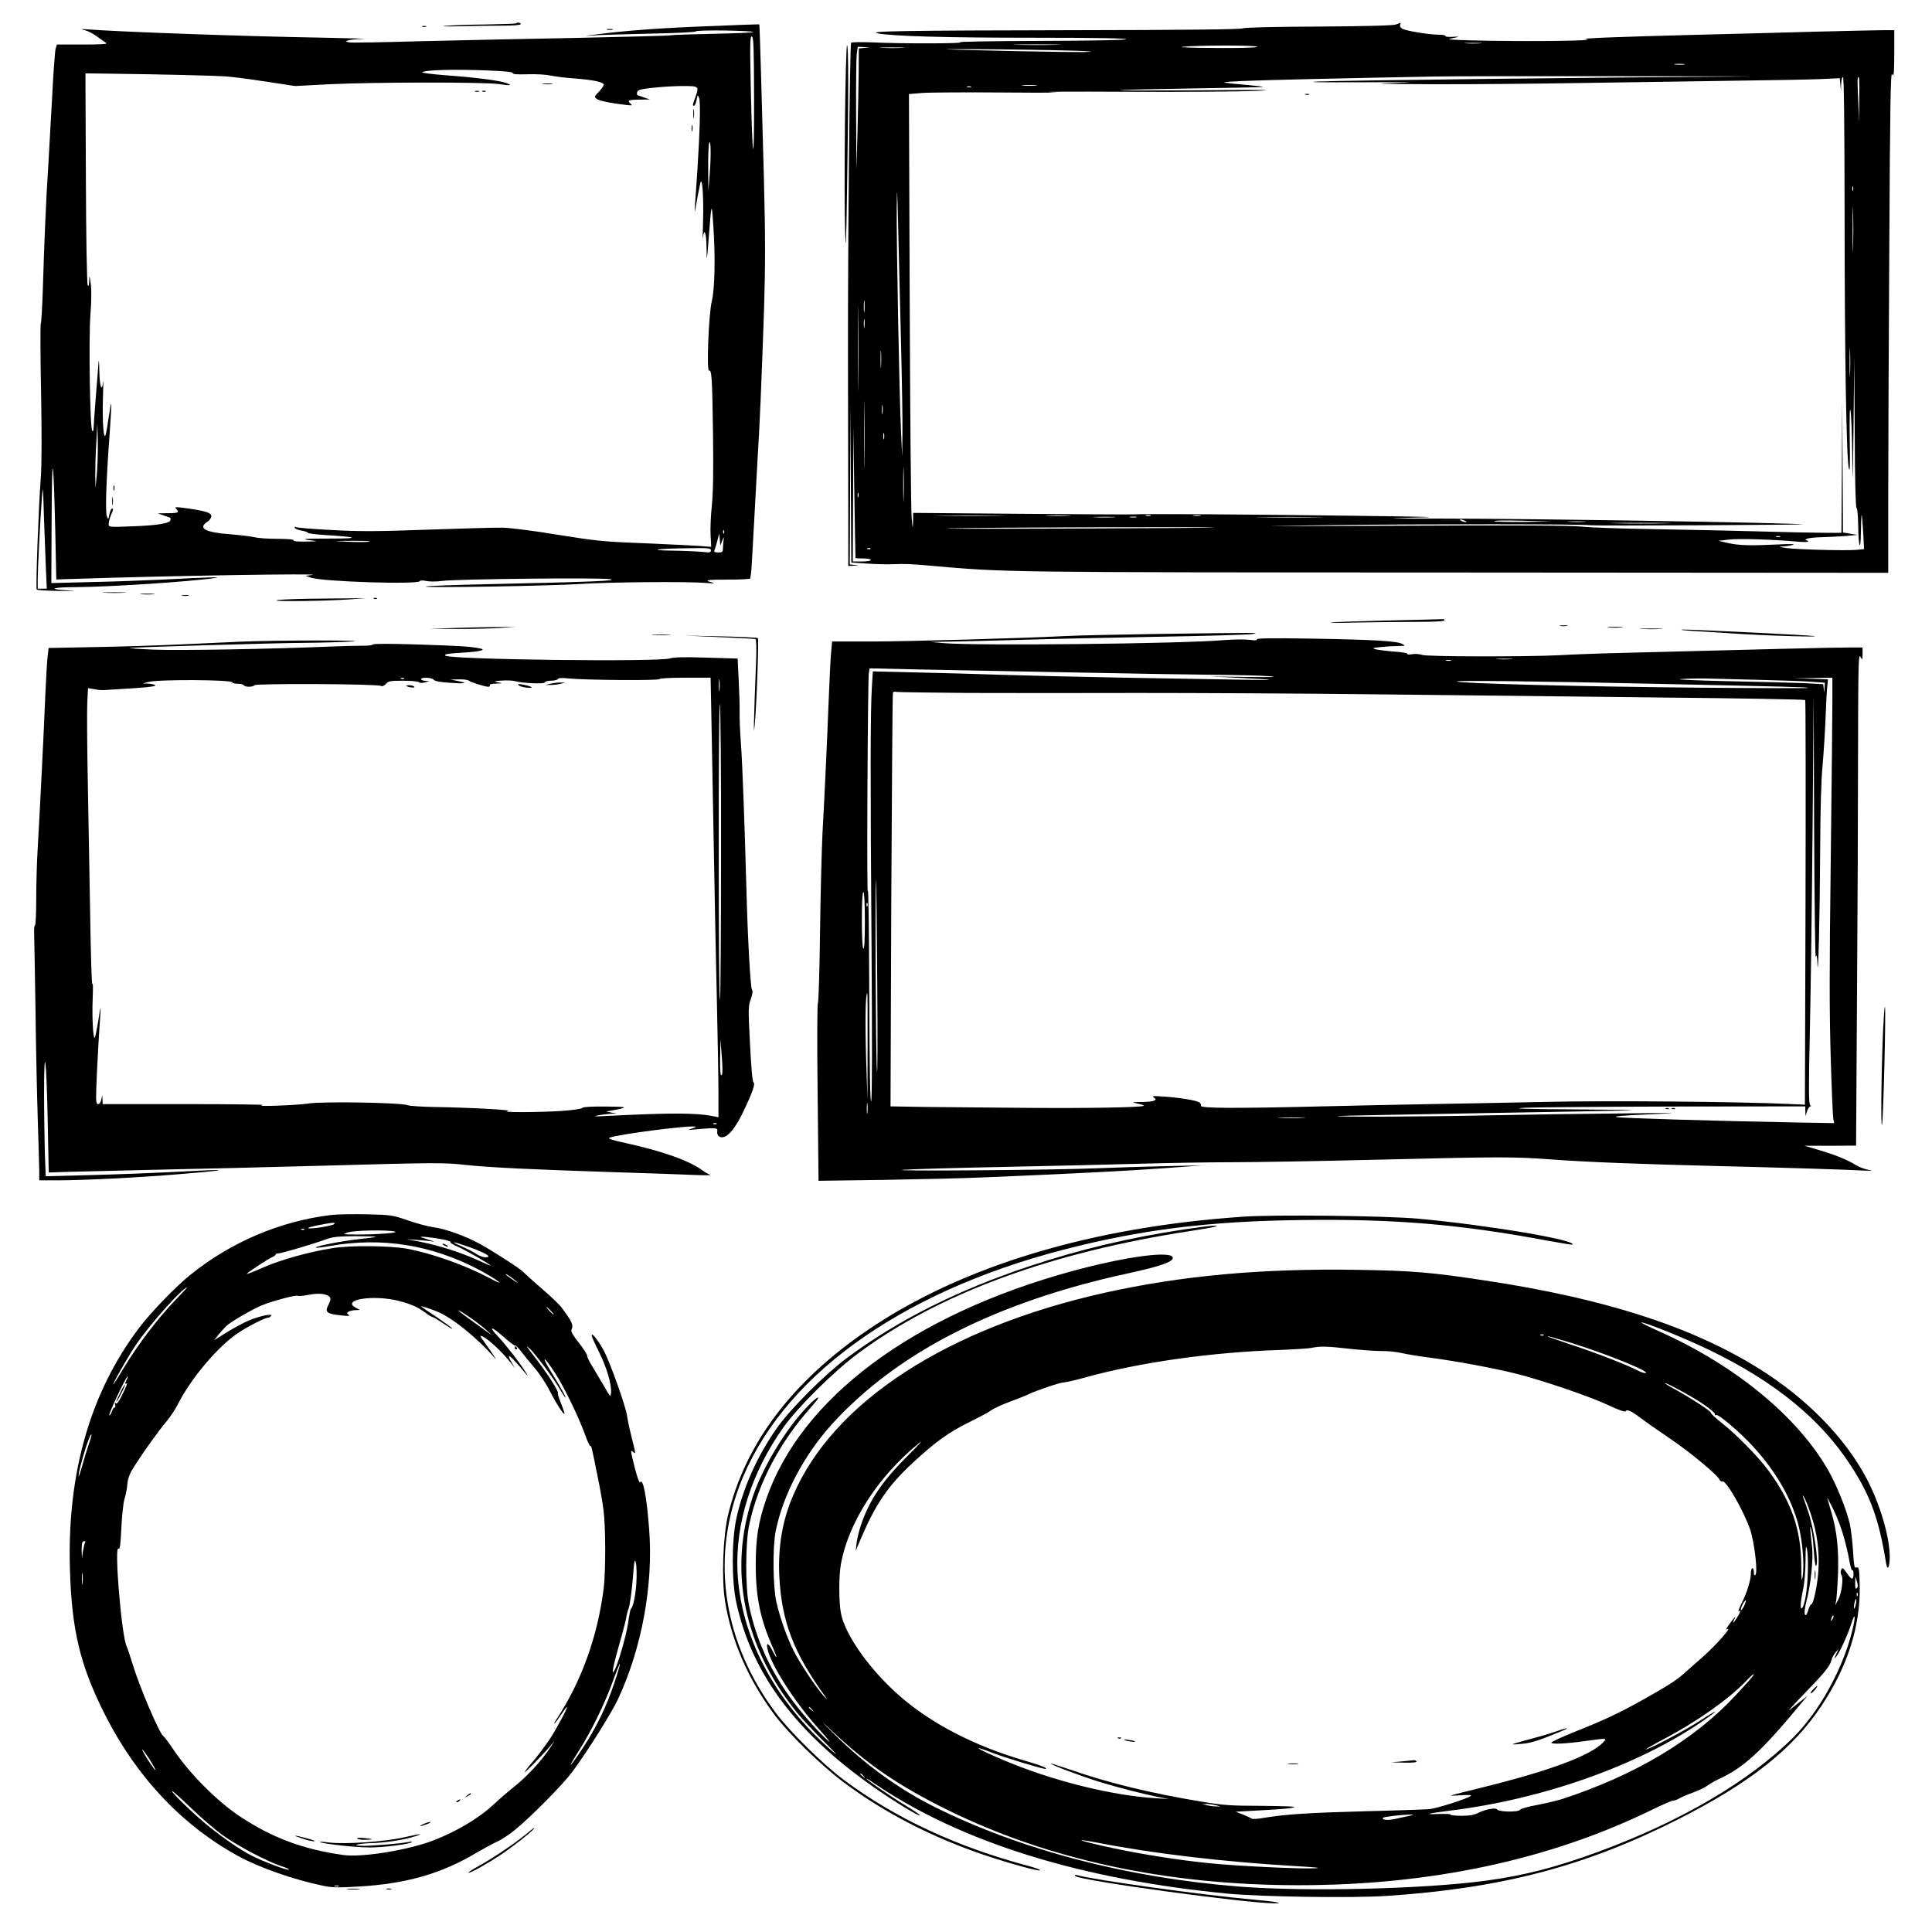 <?xml version="1.0" standalone="no"?>
<!DOCTYPE svg PUBLIC "-//W3C//DTD SVG 20010904//EN"
 "http://www.w3.org/TR/2001/REC-SVG-20010904/DTD/svg10.dtd">
<svg version="1.0" xmlns="http://www.w3.org/2000/svg"
 width="1280pt" height="1280pt" viewBox="0 0 1280 1280"
 preserveAspectRatio="xMidYMid meet">
<g transform="translate(0,1280) scale(0.1,-0.1)"
fill="#000000" stroke="none">
<path d="M3419 12645 c-3 -2 -90 -5 -194 -7 -105 -1 -226 -5 -270 -9 -47 -4
-11 -5 84 -3 90 2 220 4 288 4 75 0 123 4 123 10 0 10 -23 14 -31 5z"/>
<path d="M9250 12638 c-17 -7 -189 -12 -512 -14 -300 -1 -493 -6 -505 -12 -12
-7 -408 -11 -1123 -12 -1113 -2 -1373 -6 -1295 -21 97 -19 455 -29 1035 -29
407 0 620 -4 610 -10 -9 -6 -233 -10 -575 -11 -308 -1 -544 -5 -525 -9 43 -9
-385 -10 -575 -1 -77 3 -143 2 -146 -2 -9 -12 -22 -1335 -21 -2087 1 -360 2
-818 2 -1017 l0 -363 38 2 c36 1 36 1 5 5 l-33 4 2 532 3 532 2 -526 3 -526
108 -7 c59 -4 134 -6 167 -4 86 3 116 2 250 -10 497 -44 446 -44 3471 -45
l2874 -2 0 476 c0 262 3 1010 7 1663 5 982 9 1184 19 1164 11 -20 13 0 14 135
l0 157 -75 0 c-41 0 -245 -5 -452 -10 -208 -6 -551 -15 -763 -20 -579 -15
-800 -24 -750 -30 73 -10 -320 -15 -645 -10 -194 3 -286 8 -260 13 69 14 72
16 18 13 -29 -2 -50 1 -47 6 3 4 -16 8 -43 8 -62 0 -215 25 -242 39 -12 7 -18
17 -15 26 7 17 7 17 -26 3z m558 -125 c-27 -2 -69 -2 -95 0 -27 2 -5 3 47 3
52 0 74 -1 48 -3z m-2810 -10 c-71 -2 -185 -2 -255 0 -71 1 -13 3 127 3 140 0
198 -2 128 -3z m1332 -13 c0 -6 -98 -9 -277 -8 -155 1 -252 4 -218 8 101 11
495 11 495 0z m-2602 -7 l-38 -4 -1 -162 c-1 -89 -5 -270 -8 -402 l-7 -240 -2
361 c-1 199 1 382 4 408 l7 46 41 -2 41 -1 -37 -4z m250 0 c-38 -2 -98 -2
-135 0 -38 2 -7 3 67 3 74 0 105 -1 68 -3z m1242 -24 c65 -8 -330 -3 -860 11
-177 5 -85 6 260 3 294 -3 564 -9 600 -14z m3938 -86 c-15 -2 -42 -2 -60 0
-18 2 -6 4 27 4 33 0 48 -2 33 -4z m377 -80 c-862 -5 -2663 -26 -2800 -33 -98
-5 6 -6 300 -5 304 1 379 0 230 -4 -191 -6 -162 -7 215 -9 239 -1 685 3 990 8
305 5 760 11 1010 15 250 3 512 8 582 11 l127 6 4 -44 4 -43 1 48 c1 26 7 47
12 47 7 0 10 -306 11 -897 0 -954 12 -1632 28 -1698 7 -29 9 26 6 195 -2 148
0 218 5 190 5 -25 10 -162 12 -305 2 -218 4 -185 8 200 l5 460 3 -497 c1 -318
6 -499 12 -503 6 -3 10 -54 11 -113 1 -151 17 -187 18 -43 1 63 3 112 5 110 2
-2 6 -54 10 -116 l6 -111 -52 -5 c-70 -6 -387 2 -463 12 -53 8 -56 9 -20 11
22 1 51 6 65 11 15 5 -22 6 -95 2 -187 -9 -265 -7 -335 9 l-65 15 69 8 c68 8
293 1 449 -13 42 -4 77 -4 77 1 0 4 -6 7 -12 7 -9 0 -8 4 2 10 8 5 53 10 100
11 47 1 119 5 160 8 l75 7 -47 8 -48 8 -2 437 -3 436 -2 -437 -3 -438 -107 0
c-59 0 -269 4 -468 10 -198 5 -515 12 -704 15 -190 3 -388 10 -440 16 -67 8
-437 10 -1216 6 -1011 -4 -1052 -4 -425 4 603 8 1656 7 1700 -1 8 -2 335 -2
725 0 391 2 697 5 680 6 -116 11 -1777 38 -2385 38 -359 0 -407 1 -210 6 218
4 163 6 -385 13 -689 9 -1376 14 -1465 9 -30 -1 -369 1 -752 4 l-698 6 -1 -58
c-2 -54 -2 -52 -9 26 -5 47 -10 698 -13 1446 l-5 1361 87 7 c47 4 300 5 561 3
261 -2 396 -1 300 2 -96 4 127 5 495 3 369 -2 756 1 860 6 143 7 53 8 -360 4
-302 -2 -548 -2 -545 0 3 3 216 8 475 12 258 4 471 8 472 10 2 2 -36 7 -84 11
-216 20 -218 20 -58 28 124 6 672 19 1280 30 66 2 631 3 1255 2 624 0 973 -1
775 -2z m783 -150 l-2 -148 -5 140 c-4 77 -5 143 -3 148 10 23 12 -8 10 -140z
m-5455 90 c-24 -2 -62 -2 -85 0 -24 2 -5 4 42 4 47 0 66 -2 43 -4z m-430 -10
c-7 -2 -19 -2 -25 0 -7 3 -2 5 12 5 14 0 19 -2 13 -5z m-463 -1713 c6 -239 10
-502 9 -585 l-2 -150 -8 175 c-11 251 -30 1240 -28 1470 2 167 3 147 10 -140
4 -184 13 -531 19 -770z m6307 1028 c-3 -7 -5 -2 -5 12 0 14 2 19 5 13 2 -7 2
-19 0 -25z m0 -380 c-1 -68 -3 -13 -3 122 0 135 2 190 3 123 2 -68 2 -178 0
-245z m-6590 -895 c-1 -126 -2 -23 -2 227 0 250 1 353 2 228 2 -126 2 -330 0
-455z m40 475 c-2 -18 -4 -4 -4 32 0 36 2 50 4 33 2 -18 2 -48 0 -65z m0 -105
c-2 -16 -4 -5 -4 22 0 28 2 40 4 28 2 -13 2 -35 0 -50z m6530 -310 c-1 -43 -3
-8 -3 77 0 85 2 120 3 78 2 -43 2 -113 0 -155z m-6420 50 c-2 -27 -3 -5 -3 47
0 52 1 74 3 48 2 -27 2 -69 0 -95z m-110 -640 c-1 -103 -2 -21 -2 182 0 204 1
288 2 188 2 -100 2 -266 0 -370z m120 330 c-2 -16 -4 -5 -4 22 0 28 2 40 4 28
2 -13 2 -35 0 -50z m-179 -960 c1 -2 25 -3 52 -3 28 0 50 -4 50 -10 0 -6 -27
-10 -60 -10 l-60 0 2 448 2 447 6 -435 c4 -239 7 -436 8 -437z m189 790 c-3
-10 -5 -2 -5 17 0 19 2 27 5 18 2 -10 2 -26 0 -35z m130 -395 c-1 -51 -3 -10
-3 92 0 102 2 143 3 93 2 -51 2 -135 0 -185z m-300 10 c-3 -7 -5 -2 -5 12 0
14 2 19 5 13 2 -7 2 -19 0 -25z m931 -125 c-104 -2 -272 -2 -375 0 -104 1 -19
2 187 2 206 0 291 -1 188 -2z m460 0 c-38 -2 -98 -2 -135 0 -38 2 -7 3 67 3
74 0 105 -1 68 -3z m545 0 c-7 -2 -21 -2 -30 0 -10 3 -4 5 12 5 17 0 24 -2 18
-5z m330 0 c-13 -2 -33 -2 -45 0 -13 2 -3 4 22 4 25 0 35 -2 23 -4z m-575 -10
c-32 -2 -86 -2 -120 0 -35 2 -9 3 57 3 66 0 94 -1 63 -3z m150 0 c-10 -2 -28
-2 -40 0 -13 2 -5 4 17 4 22 1 32 -1 23 -4z m1195 0 c-101 -2 -265 -2 -365 0
-101 1 -19 2 182 2 201 0 283 -1 183 -2z m982 -23 c13 -6 15 -9 5 -9 -8 0 -22
4 -30 9 -18 12 -2 12 25 0z m391 -8 c-104 -1 -193 1 -197 5 -5 5 81 6 189 3
l197 -5 -189 -3z m402 1 c-26 -2 -71 -2 -100 0 -29 2 -8 3 47 3 55 0 79 -1 53
-3z m535 -10 c-90 -2 -236 -2 -325 0 -90 1 -17 3 162 3 179 0 252 -2 163 -3z
m-2988 -28 c-5 -2 -455 -5 -1000 -7 -544 -2 -880 -1 -745 2 277 6 1760 10
1745 5z m3748 -62 c-7 -2 -19 -2 -25 0 -7 3 -2 5 12 5 14 0 19 -2 13 -5z
m-6026 -79 c-3 -3 -12 -4 -19 -1 -8 3 -5 6 6 6 11 1 17 -2 13 -5z"/>
<path d="M8648 12173 c6 -2 18 -2 25 0 6 3 1 5 -13 5 -14 0 -19 -2 -12 -5z"/>
<path d="M4760 12629 c-371 -13 -615 -31 -825 -59 -65 -8 -66 -9 -10 -5 33 3
201 8 373 12 171 3 312 10 312 15 0 5 86 7 190 6 105 -2 190 -6 190 -10 0 -4
-118 -9 -263 -12 -144 -3 -273 -7 -286 -10 -13 -3 -290 -10 -615 -17 -325 -6
-791 -16 -1036 -22 -245 -7 -458 -11 -474 -8 -54 7 -3 21 89 23 50 1 -83 5
-295 9 -476 8 -1296 37 -1525 54 -53 4 -55 3 -23 -5 21 -5 57 -24 81 -42 24
-18 52 -37 61 -43 12 -7 -35 -10 -155 -10 l-172 0 -9 -30 c-4 -16 -15 -163
-23 -325 -9 -162 -20 -362 -25 -445 -14 -201 -28 -540 -36 -815 -4 -124 -10
-229 -14 -235 -3 -5 -3 -208 2 -450 5 -280 5 -488 -2 -572 -15 -200 -34 -732
-27 -739 4 -4 71 -8 149 -9 117 -2 126 -1 48 4 -128 8 -90 21 63 21 214 1 753
36 917 60 61 9 -7 7 -345 -10 -104 -5 -313 -13 -462 -16 l-273 -7 2 419 c2
476 12 445 24 -68 l7 -327 131 4 c585 20 1645 37 1566 26 l-45 -6 35 -12 c77
-27 713 -47 722 -23 2 5 18 6 41 1 21 -5 66 -5 105 0 93 13 1044 23 1112 12
65 -11 -119 -18 -794 -33 -230 -5 -421 -12 -425 -16 -9 -10 817 4 1024 17 204
13 710 17 830 7 46 -4 66 -3 47 2 -65 16 -43 20 101 20 81 0 147 3 148 8 0 4
2 16 4 27 3 11 11 157 20 325 9 168 20 373 25 455 13 196 26 511 42 976 9 299
9 476 -1 870 -12 464 -28 1011 -30 1017 -1 1 -16 1 -33 0 -18 0 -125 -4 -238
-9z m236 -485 c1 -475 -11 -430 -22 80 -6 288 -5 338 7 334 12 -4 14 -73 15
-414z m-1763 189 c112 -4 165 -10 164 -17 -1 -8 29 -10 98 -8 55 2 123 -2 150
-8 28 -6 102 -16 165 -20 125 -10 190 -24 190 -42 0 -7 -15 -27 -32 -46 -31
-31 -32 -34 -15 -47 18 -13 94 -29 192 -40 44 -5 48 -4 33 8 -26 21 -12 27 61
27 l66 1 -40 14 c-22 8 -41 15 -42 15 -2 0 -3 6 -3 14 0 8 8 17 19 21 37 11
188 25 284 25 110 0 110 0 82 -80 -18 -50 -18 -50 -6 -50 5 0 12 17 16 38 7
36 8 36 17 12 10 -26 5 -220 -12 -485 -5 -77 -12 -174 -15 -215 -4 -73 -4 -72
14 33 11 60 22 111 24 114 12 11 19 -122 15 -261 -3 -83 -3 -134 -1 -113 8 74
23 35 24 -65 1 -100 2 -98 15 72 18 234 19 236 30 75 14 -210 10 -417 -10
-500 -21 -85 -36 -472 -18 -461 17 10 21 -52 26 -424 3 -243 1 -382 -8 -470
-7 -69 -11 -158 -8 -199 l4 -74 -78 6 c-44 3 -209 11 -369 18 -266 10 -313 15
-570 56 -160 27 -316 46 -365 47 -47 1 -268 -5 -493 -13 -329 -12 -450 -13
-631 -3 -123 6 -232 15 -242 19 -12 4 -15 3 -10 -5 4 -7 25 -15 47 -18 21 -4
39 -10 39 -14 0 -4 53 -11 118 -15 212 -13 232 -23 47 -23 -195 0 -222 -3
-145 -12 51 -6 49 -7 -33 -8 -57 -1 -86 2 -82 8 4 6 -34 10 -107 10 -62 0
-131 5 -153 11 -22 5 -92 14 -157 19 -171 13 -220 40 -152 85 13 8 24 24 24
35 0 22 -33 33 -145 50 -94 13 -102 13 -87 -2 23 -23 12 -28 -55 -28 l-68 -1
40 -14 c22 -8 41 -15 43 -15 1 0 2 -6 2 -14 0 -23 -85 -37 -253 -43 -156 -6
-157 -6 -157 16 0 12 7 38 15 58 18 42 18 43 6 43 -5 0 -12 -17 -16 -37 -7
-37 -8 -37 -17 -13 -11 29 -5 231 18 539 8 112 13 205 11 207 -2 2 -9 -37 -16
-86 -7 -49 -16 -102 -20 -117 -14 -50 -24 77 -19 241 3 83 3 132 1 108 -8 -77
-23 -33 -25 71 -1 56 -3 82 -5 57 -2 -25 -10 -128 -18 -228 -8 -101 -15 -196
-15 -210 0 -16 -4 -22 -9 -16 -15 15 -24 611 -12 769 7 88 8 164 2 205 -8 60
-9 62 -10 20 -1 -31 -4 -40 -10 -30 -5 8 -11 327 -12 709 l-3 695 154 -2 c341
-4 699 -13 775 -18 44 -3 166 -19 270 -35 l190 -29 230 12 c285 14 1025 15
1120 1 77 -12 93 -9 49 7 -41 16 -205 37 -397 51 -92 7 -164 16 -160 20 16 16
214 21 436 12z m1469 -688 l-9 -110 -1 145 c-1 80 2 156 6 170 11 40 14 -78 4
-205z m-4061 -1990 l-8 -90 -2 85 c0 47 2 144 7 215 l7 130 3 -125 c1 -69 -2
-165 -7 -215z m-337 -622 l6 -133 -30 0 -30 0 0 68 c1 79 16 385 27 527 7 96
8 92 14 -115 4 -118 10 -275 13 -347z m4493 235 c-3 -8 -6 -5 -6 6 -1 11 2 17
5 13 3 -3 4 -12 1 -19z m-11 -48 c9 21 12 25 9 10 -2 -14 -5 -40 -5 -57 0 -30
-3 -33 -31 -33 -25 0 -30 3 -25 16 4 9 12 37 19 63 l12 46 4 -40 3 -40 14 35z
m-2341 -9 c-22 -3 -87 -3 -145 0 -103 5 -103 5 40 6 80 0 127 -2 105 -6z
m2265 -57 c0 -15 -9 -16 -61 -10 -34 3 -123 7 -198 8 -175 2 -90 14 117 16
126 2 142 0 142 -14z"/>
<path d="M3598 12243 c18 -2 45 -2 60 0 15 2 0 4 -33 4 -33 0 -45 -2 -27 -4z"/>
<path d="M3148 12193 c6 -2 18 -2 25 0 6 3 1 5 -13 5 -14 0 -19 -2 -12 -5z"/>
<path d="M3198 12193 c7 -3 16 -2 19 1 4 3 -2 6 -13 5 -11 0 -14 -3 -6 -6z"/>
<path d="M4593 12045 c0 -27 2 -38 4 -22 2 15 2 37 0 50 -2 12 -4 0 -4 -28z"/>
<path d="M4582 11950 c0 -19 2 -27 5 -17 2 9 2 25 0 35 -3 9 -5 1 -5 -18z"/>
<path d="M752 9565 c0 -16 2 -22 5 -12 2 9 2 23 0 30 -3 6 -5 -1 -5 -18z"/>
<path d="M743 9480 c0 -25 2 -35 4 -22 2 12 2 32 0 45 -2 12 -4 2 -4 -23z"/>
<path d="M2798 12623 c6 -2 18 -2 25 0 6 3 1 5 -13 5 -14 0 -19 -2 -12 -5z"/>
<path d="M4023 12603 c9 -2 25 -2 35 0 9 3 1 5 -18 5 -19 0 -27 -2 -17 -5z"/>
<path d="M5598 11978 c-3 -288 -3 -604 1 -703 5 -156 7 -119 13 280 10 603 10
945 0 945 -5 0 -11 -235 -14 -522z"/>
<path d="M693 8873 c37 -2 96 -2 130 0 34 2 4 3 -68 3 -71 0 -99 -1 -62 -3z"/>
<path d="M938 8863 c23 -2 59 -2 80 0 20 2 1 4 -43 4 -44 0 -61 -2 -37 -4z"/>
<path d="M1208 8853 c12 -2 30 -2 40 0 9 3 -1 5 -23 4 -22 0 -30 -2 -17 -4z"/>
<path d="M2033 8833 c-112 -2 -203 -7 -203 -11 0 -8 331 -4 485 7 l110 8 -95
-1 c-52 0 -186 -2 -297 -3z"/>
<path d="M2478 8833 c7 -3 16 -2 19 1 4 3 -2 6 -13 5 -11 0 -14 -3 -6 -6z"/>
<path d="M9196 8689 c-198 -5 -369 -10 -380 -13 -12 -3 75 -3 193 0 118 2 292
4 388 4 109 0 173 4 173 10 0 6 -3 9 -7 8 -5 0 -170 -5 -367 -9z"/>
<path d="M10338 8653 c12 -2 32 -2 45 0 12 2 2 4 -23 4 -25 0 -35 -2 -22 -4z"/>
<path d="M3025 8640 l-180 -6 185 -1 c102 0 230 3 285 7 l100 7 -105 -1 c-58
0 -186 -3 -285 -6z"/>
<path d="M10658 8643 c23 -2 61 -2 85 0 23 2 4 4 -43 4 -47 0 -66 -2 -42 -4z"/>
<path d="M10878 8633 c34 -2 90 -2 125 0 34 2 6 3 -63 3 -69 0 -97 -1 -62 -3z"/>
<path d="M11230 8619 c74 -5 216 -13 315 -20 182 -11 521 -21 475 -13 -40 6
-810 44 -870 43 -30 -1 6 -6 80 -10z"/>
<path d="M7675 8600 c-264 -4 -541 -10 -615 -14 -297 -15 -1050 -36 -1291 -36
l-256 0 -7 -77 c-4 -43 -11 -186 -16 -318 -10 -256 -24 -571 -41 -880 -5 -104
-13 -397 -16 -650 -3 -253 -10 -465 -14 -471 -5 -7 -6 -262 -2 -594 l6 -583
436 6 c240 4 542 11 671 17 573 24 943 43 1180 60 l255 19 -240 -5 c-132 -3
-337 -9 -455 -14 -281 -12 -1418 -21 -1285 -10 55 4 357 13 670 19 314 6 719
16 900 21 182 5 454 10 607 10 152 0 570 7 930 16 877 21 928 21 1193 2 224
-17 595 -31 1080 -43 381 -9 882 -24 975 -30 66 -3 75 -2 39 4 -25 5 -64 20
-85 33 -56 35 -136 67 -244 99 l-95 28 171 0 171 1 6 968 c4 532 7 1266 7
1632 1 582 3 662 15 640 14 -25 14 -24 15 18 l0 42 -107 0 c-94 0 -542 -11
-1498 -36 -137 -3 -320 -10 -405 -15 -227 -11 -876 -10 -908 2 -15 6 -44 8
-65 5 -21 -4 -36 -3 -33 2 3 5 -36 12 -87 15 -51 4 -105 11 -122 15 -27 8 -23
9 34 15 35 4 87 7 115 7 48 1 50 1 26 14 -36 19 -186 28 -601 35 -260 4 -365
3 -362 -5 3 -7 -13 -8 -49 -3 -29 4 -105 3 -168 -2 -306 -25 -1645 -38 -1857
-20 l-88 8 120 2 c66 1 269 6 450 11 182 6 596 15 920 21 325 5 613 14 640 18
62 10 45 10 -620 1z m2338 -167 c-23 -2 -64 -2 -90 0 -26 2 -7 3 42 3 50 0 71
-1 48 -3z m-400 -10 c-7 -2 -21 -2 -30 0 -10 3 -4 5 12 5 17 0 24 -2 18 -5z
m-2508 -78 c396 -8 830 -15 965 -16 135 -1 288 -5 340 -9 66 -6 21 -7 -150 -5
l-245 3 180 -8 c277 -14 284 -18 20 -13 -132 2 -474 8 -760 13 -286 5 -650 14
-810 19 -159 5 -419 13 -576 16 l-286 7 -6 -93 c-11 -158 -11 -639 -3 -1704 5
-665 4 -1030 -2 -1050 -7 -20 -11 208 -13 715 -1 410 -6 714 -9 675 -4 -38 -5
263 -3 670 2 407 6 755 9 773 l5 34 312 -7 c172 -3 636 -13 1032 -20z m4580
-50 c127 -3 269 -8 318 -12 l87 -6 -2 -36 c-1 -35 -1 -35 -5 -5 l-4 31 -127 7
c-70 3 -298 9 -507 13 -219 5 -350 11 -310 14 39 3 126 5 195 3 69 -2 229 -6
355 -9z m455 -142 c0 -87 -5 -567 -11 -1068 -9 -704 -9 -996 0 -1290 6 -209
14 -393 17 -408 l6 -28 -234 4 c-550 10 -1176 29 -1208 36 -23 5 47 11 210 18
235 10 226 11 -195 6 -242 -2 -642 -8 -890 -13 -418 -9 -1016 -11 -970 -4 11
2 436 10 945 19 1204 21 1194 20 635 25 -353 2 -443 5 -340 11 77 3 526 7 998
8 l857 1 1 -32 1 -33 10 33 c6 17 16 32 22 32 7 0 6 3 -1 8 -10 7 -11 109 -2
503 6 272 14 881 18 1354 l7 860 3 -880 c2 -484 7 -869 11 -855 6 19 9 7 11
-45 5 -131 16 329 18 740 1 265 6 468 16 574 8 90 17 234 20 320 3 86 8 177
11 203 l5 47 -113 4 -113 3 128 2 127 2 0 -157z m-1190 117 c918 -20 1025 -22
1030 -28 3 -2 -326 -2 -730 2 -772 7 -1586 28 -1598 41 -7 8 523 2 1298 -15z
m-4535 -61 c253 -1 757 -1 1120 0 363 0 1070 -3 1570 -9 501 -5 1347 -15 1880
-21 534 -5 972 -13 975 -17 3 -4 4 -609 2 -1344 l-4 -1337 -106 5 c-320 15
-1191 23 -1592 14 -245 -5 -598 -12 -785 -15 -187 -3 -509 -10 -715 -15 -579
-14 -811 -13 -804 4 3 8 -3 19 -13 24 -25 13 -130 30 -233 37 -67 5 -81 4 -66
-6 29 -18 2 -29 -79 -30 -69 -1 -70 -1 -27 -11 24 -5 42 -11 40 -14 -11 -11
-370 -17 -763 -14 -242 2 -494 4 -560 5 -66 0 -173 2 -238 3 l-117 2 5 1367
c4 752 8 1371 11 1375 3 5 13 7 22 4 10 -2 224 -5 477 -7z m-603 -1919 c3
-371 2 -634 -2 -585 -8 89 -13 1272 -6 1264 2 -2 5 -308 8 -679z m-82 409 c0
-124 -3 -188 -10 -184 -6 4 -10 78 -10 191 0 116 4 184 10 184 6 0 10 -70 10
-191z m17 99 c-3 -8 -6 -5 -6 6 -1 11 2 17 5 13 3 -3 4 -12 1 -19z m1 -930
l-1 -353 -9 280 c-7 250 -4 425 8 425 2 0 3 -159 2 -352z m-1 -440 c-2 -18 -4
-6 -4 27 0 33 2 48 4 33 2 -15 2 -42 0 -60z m2886 -35 c-40 -2 -107 -2 -150 0
-43 1 -10 3 72 3 83 0 118 -2 78 -3z"/>
<path d="M11038 5453 c7 -3 16 -2 19 1 4 3 -2 6 -13 5 -11 0 -14 -3 -6 -6z"/>
<path d="M11078 5453 c7 -3 16 -2 19 1 4 3 -2 6 -13 5 -11 0 -14 -3 -6 -6z"/>
<path d="M4328 8593 c28 -2 76 -2 105 0 28 2 5 3 -53 3 -58 0 -81 -1 -52 -3z"/>
<path d="M4765 8579 c127 -5 235 -11 240 -13 6 -2 8 -58 4 -157 -15 -370 -18
-518 -9 -414 13 135 28 568 21 577 -3 4 -114 9 -246 12 l-240 5 230 -10z"/>
<path d="M1600 8549 c-96 -4 -283 -13 -415 -19 -132 -6 -380 -14 -551 -17
l-312 -6 -7 -61 c-4 -33 -10 -149 -15 -256 -9 -231 -36 -766 -50 -1005 -6 -93
-10 -248 -10 -342 0 -95 -4 -173 -8 -173 -4 0 -7 -21 -6 -47 1 -27 5 -253 9
-503 3 -250 10 -579 15 -730 5 -151 9 -305 10 -342 l0 -68 128 0 c183 1 508
17 802 41 264 21 344 34 154 24 -354 -18 -538 -25 -775 -31 l-266 -7 -6 154
c-2 85 -5 262 -5 394 0 354 16 232 24 -181 l7 -342 121 4 c67 2 328 8 581 14
253 5 755 17 1115 27 761 21 799 21 945 5 163 -17 434 -30 955 -47 256 -8 515
-17 575 -20 61 -2 101 -2 90 2 -11 3 -33 16 -50 28 -85 64 -267 129 -510 182
-85 18 -121 30 -108 35 59 24 556 87 572 73 2 -2 -12 -8 -30 -14 -27 -8 -20
-9 31 -3 36 3 83 7 105 7 35 0 40 -3 37 -21 -4 -30 20 -47 49 -35 35 13 81 75
126 171 60 126 78 180 65 189 -7 4 -15 97 -23 254 -12 231 -12 250 5 297 12
34 15 54 8 63 -10 13 -28 330 -37 672 -13 463 -26 817 -36 955 -6 80 -10 177
-9 215 1 39 -2 133 -6 211 l-7 141 -207 6 c-148 5 -217 3 -241 -5 -71 -25
-1461 -8 -1488 18 -10 10 12 14 114 20 115 7 161 18 115 28 -64 13 -132 17
-408 26 -183 6 -298 6 -302 0 -3 -5 -33 -9 -65 -8 -33 0 -123 -2 -200 -5 -399
-17 -1029 -28 -1185 -21 -96 4 -168 9 -160 11 29 5 956 33 1160 34 113 1 252
5 310 9 147 9 -504 9 -730 -1z m3167 -321 c-2 -18 -4 -4 -4 32 0 36 2 50 4 33
2 -18 2 -48 0 -65z m-2090 76 c-3 -3 -12 -4 -19 -1 -8 3 -5 6 6 6 11 1 17 -2
13 -5z m197 -8 c7 -9 44 -16 111 -20 103 -7 120 -2 44 13 l-44 9 55 1 c31 1
60 -3 65 -8 12 -10 108 -41 130 -41 9 0 13 5 10 10 -4 6 13 11 42 11 46 2 46
2 13 8 -32 7 -30 8 23 12 32 2 70 1 85 -3 52 -15 202 -21 202 -9 0 6 17 11 39
11 22 0 43 5 47 11 5 8 27 9 73 4 104 -11 601 -15 601 -4 0 5 71 9 169 9 l169
0 5 -252 c3 -139 10 -530 16 -868 6 -338 15 -808 21 -1044 5 -236 10 -501 10
-589 l0 -159 -32 6 c-113 24 -285 24 -718 2 -70 -4 -83 -3 -50 4 25 5 63 9 85
11 l40 2 -35 6 -35 7 35 6 c120 22 115 26 -37 27 -95 1 -153 -3 -155 -9 -2 -6
-62 -15 -133 -20 -143 -10 -425 -11 -360 -1 44 7 -241 23 -490 27 -82 1 -162
7 -176 12 -43 17 -561 26 -654 11 -80 -12 -370 -23 -305 -10 19 3 -211 6 -512
6 l-548 0 -1 30 -1 30 -7 -30 c-3 -17 -13 -30 -21 -30 -13 0 -15 17 -12 105 3
97 15 326 27 495 4 57 1 49 -13 -42 -10 -62 -21 -115 -24 -118 -11 -11 -19
130 -14 258 3 73 2 116 -2 97 -4 -19 -11 199 -15 485 -5 286 -12 689 -16 895
-4 206 -5 421 -3 478 l5 103 41 -7 c22 -5 52 -7 66 -6 14 1 63 4 110 7 169 9
242 18 228 26 -7 5 -29 9 -48 10 l-35 1 40 10 c69 18 555 15 555 -3 0 -5 15
-9 34 -9 19 0 38 -4 41 -10 8 -13 62 -13 70 0 8 13 811 9 837 -4 12 -5 22 -1
35 13 15 19 29 21 113 21 53 0 100 -4 106 -10 6 -6 21 -6 39 -1 l30 9 -27 1
c-16 1 -28 6 -28 11 0 15 71 12 84 -4z m1903 -1134 c0 -525 -3 -968 -7 -985
-5 -18 -8 420 -8 973 -1 553 3 996 7 985 5 -11 9 -449 8 -973z m4 -1485 c-8
-8 -11 26 -10 114 l2 124 9 -114 c6 -78 6 -117 -1 -124z m-34 -323 c-3 -3 -12
-4 -19 -1 -8 3 -5 6 6 6 11 1 17 -2 13 -5z"/>
<path d="M3645 8270 l-30 -8 35 0 c19 0 49 4 65 8 l30 8 -35 0 c-19 0 -48 -4
-65 -8z"/>
<path d="M3436 8260 c6 -6 31 -14 55 -16 54 -6 33 10 -26 20 -30 6 -37 5 -29
-4z"/>
<path d="M2691 8256 c12 -10 60 -16 54 -6 -3 5 -18 10 -32 10 -15 0 -24 -2
-22 -4z"/>
<path d="M12476 5978 c-12 -277 -16 -665 -7 -629 9 35 27 781 19 781 -3 0 -8
-69 -12 -152z"/>
<path d="M2190 4750 c-339 -42 -661 -180 -930 -397 -98 -79 -260 -247 -338
-350 -322 -425 -476 -958 -459 -1588 11 -414 67 -648 234 -978 209 -412 510
-731 883 -935 140 -76 367 -156 562 -196 56 -12 101 -13 231 -5 319 18 555 86
791 228 45 26 103 58 130 70 27 12 80 46 117 77 108 88 319 302 380 384 100
135 260 390 304 484 157 336 234 755 206 1122 -17 224 -41 346 -61 313 -4 -6
-19 37 -34 95 -31 124 -30 122 -10 105 17 -14 18 -18 -18 126 -11 44 -21 94
-23 110 -5 58 -117 371 -158 443 -41 72 -77 116 -77 93 0 -6 22 -55 49 -109
51 -102 85 -218 79 -271 -3 -30 -4 -28 -43 40 -22 38 -57 97 -77 130 -21 33
-38 67 -38 77 0 9 -25 48 -55 86 -37 46 -54 75 -49 85 14 34 6 52 -66 149 -14
19 -72 75 -130 124 -58 50 -112 99 -121 109 -21 23 -193 134 -290 188 -100 54
-222 98 -306 110 -38 5 -115 26 -172 46 -101 35 -110 36 -270 40 -91 2 -200 0
-241 -5z m24 -60 c-11 -11 -146 -33 -171 -28 -10 3 18 11 62 20 97 19 122 21
109 8z m-197 -36 c-3 -3 -12 -4 -19 -1 -8 3 -5 6 6 6 11 1 17 -2 13 -5z m598
-13 c38 -9 -129 -21 -260 -20 -89 1 -89 1 -50 14 42 14 256 18 310 6z m-126
-35 c-3 -3 -54 -10 -114 -16 -106 -11 -291 -47 -282 -56 2 -3 44 2 93 11 343
60 668 9 985 -156 52 -28 109 -62 125 -75 22 -19 10 -15 -46 15 -165 88 -387
167 -554 198 -111 20 -375 23 -491 4 -156 -24 -350 -79 -463 -129 -62 -28
-110 -46 -107 -41 7 10 139 97 172 112 12 5 21 13 19 16 -2 3 7 7 20 7 25 2
222 60 314 93 45 17 81 20 194 21 77 0 137 -2 135 -4z m448 -18 c29 -6 50 -14
48 -18 -3 -4 18 -17 46 -29 51 -22 219 -118 219 -126 0 -2 -37 14 -82 35 -109
50 -255 97 -375 121 l-98 19 70 -5 c39 -3 84 -7 100 -10 17 -3 10 1 -15 8 -25
8 -52 17 -60 20 -20 9 83 -2 147 -15z m180 -53 c108 -40 147 -65 99 -65 -15 0
-41 10 -58 21 -16 12 -60 34 -96 50 -93 40 -62 36 55 -6z m298 -220 c23 -20
18 -19 -17 6 -27 18 -48 34 -48 36 0 7 35 -16 65 -42z m-2262 -138 c-106 -110
-243 -290 -331 -437 -34 -57 -66 -107 -69 -110 -17 -14 97 186 149 262 95 139
307 376 337 378 2 0 -37 -42 -86 -93z m1011 43 c30 -11 32 -26 12 -65 -26 -49
-12 -60 86 -70 46 -5 59 -4 48 4 -13 10 -13 12 0 21 8 5 29 10 45 10 l30 1
-28 15 c-99 54 118 88 286 45 83 -22 124 -40 177 -79 19 -15 40 -27 46 -28 7
-1 40 -21 74 -44 35 -24 60 -38 56 -32 -4 7 -52 41 -106 78 -55 36 -100 67
-100 69 0 4 53 -13 105 -34 100 -40 269 -176 385 -311 21 -24 -31 53 -78 118
-14 17 -22 32 -18 32 28 0 139 -100 205 -185 l23 -30 -22 38 c-43 75 -7 47 84
-63 25 -31 27 -32 11 -5 -36 60 -130 181 -183 238 -72 75 -48 73 38 -3 37 -33
69 -57 72 -54 3 3 21 -14 39 -38 18 -24 60 -74 91 -111 32 -37 78 -107 102
-155 43 -84 96 -166 96 -146 0 5 -11 36 -24 69 -14 32 -22 63 -20 67 6 10 -70
129 -139 218 -76 99 -75 98 -53 80 30 -23 153 -186 198 -262 22 -37 42 -68 44
-68 7 0 -26 60 -94 170 -74 120 -48 108 30 -14 59 -92 152 -285 193 -398 15
-43 31 -78 35 -78 9 0 7 7 48 -195 17 -82 36 -188 41 -235 14 -109 14 -401 1
-510 -40 -321 -148 -621 -314 -872 -10 -16 -16 -28 -14 -28 3 0 22 25 42 55
20 30 38 55 41 55 10 0 -69 -146 -117 -219 -28 -40 -73 -101 -102 -135 -29
-33 -56 -68 -60 -76 -10 -19 117 110 168 170 37 45 37 45 -6 -19 -58 -86 -155
-189 -236 -252 -37 -29 -96 -81 -132 -114 -96 -91 -248 -181 -406 -241 -168
-63 -467 -111 -589 -94 -267 38 -467 112 -683 254 -153 101 -337 286 -444 446
-27 41 -58 82 -68 90 -26 21 -152 316 -196 458 -20 64 -40 125 -45 135 -33 63
-84 672 -54 647 9 -8 14 25 19 137 4 82 13 168 21 193 8 25 17 69 19 99 4 41
16 70 48 120 62 97 164 239 213 296 23 28 56 77 73 111 87 172 265 383 400
473 65 44 178 101 199 101 6 0 15 5 19 12 11 17 -65 2 -142 -28 -36 -15 -103
-51 -150 -80 l-85 -53 29 37 c17 20 41 47 54 59 27 26 176 112 233 135 72 29
221 69 236 63 7 -3 34 -1 59 4 62 12 104 13 134 1z m1486 -105 c13 -14 21 -25
18 -25 -2 0 -15 11 -28 25 -13 14 -21 25 -18 25 2 0 15 -11 28 -25z m-541 -40
c36 -24 86 -63 111 -85 45 -41 45 -41 5 -12 -22 16 -76 55 -119 86 -94 67 -92
75 3 11z m-2269 -414 c-13 -25 -13 -34 0 -26 6 4 -6 -27 -27 -69 -25 -52 -40
-72 -46 -63 -6 8 -7 4 -4 -11 3 -12 1 -20 -3 -17 -4 3 -13 -9 -19 -27 -6 -17
-14 -28 -17 -25 -7 7 111 257 121 257 3 0 1 -9 -5 -19z m-251 -427 c-11 -32
-31 -97 -44 -144 -13 -47 -24 -78 -24 -69 -2 39 74 287 85 276 2 -2 -5 -30
-17 -63z m-26 -656 c-4 -7 -10 -33 -14 -58 l-6 -45 -2 51 c0 28 2 54 6 57 11
12 24 7 16 -5z m3653 -268 c-6 -86 -21 -157 -37 -170 -3 -3 -11 -45 -18 -95
-12 -82 -67 -273 -91 -313 -21 -37 -9 26 35 182 25 87 45 166 45 175 1 9 7 34
15 56 8 22 20 108 27 190 10 128 13 144 21 110 5 -22 6 -83 3 -135z m-3669 -2
c-2 -18 -4 -4 -4 32 0 36 2 50 4 33 2 -18 2 -48 0 -65z m3523 -658 c-50 -153
-119 -295 -210 -433 -91 -137 -109 -149 -24 -15 82 130 170 309 225 461 23 64
44 115 46 113 2 -2 -14 -59 -37 -126z m-3081 -503 c22 -35 41 -68 41 -73 0
-10 -52 65 -76 109 -26 48 -8 29 35 -36z m491 -509 c100 -71 297 -174 390
-204 30 -9 50 -19 43 -21 -13 -5 -167 53 -244 92 -69 35 -174 106 -275 186
-89 70 -254 228 -254 242 0 6 55 -44 123 -109 67 -65 165 -149 217 -186z m763
-335 c-7 -2 -19 -2 -25 0 -7 3 -2 5 12 5 14 0 19 -2 13 -5z"/>
<path d="M2940 4550 c8 -5 20 -10 25 -10 6 0 3 5 -5 10 -8 5 -19 10 -25 10 -5
0 -3 -5 5 -10z"/>
<path d="M3410 3870 c0 -5 5 -10 11 -10 5 0 7 5 4 10 -3 6 -8 10 -11 10 -2 0
-4 -4 -4 -10z"/>
<path d="M3094 904 c-18 -14 -18 -15 4 -4 12 6 22 13 22 15 0 8 -5 6 -26 -11z"/>
<path d="M3030 870 c-9 -6 -10 -10 -3 -10 6 0 15 5 18 10 8 12 4 12 -15 0z"/>
<path d="M2805 715 c-39 -17 -21 -18 25 0 19 7 28 14 20 14 -8 0 -28 -6 -45
-14z"/>
<path d="M2685 629 c-130 -31 -398 -49 -505 -36 -36 5 -63 6 -60 3 12 -11 237
-36 328 -36 94 0 268 22 281 36 3 3 -7 4 -24 0 -54 -10 -236 -26 -299 -25 -87
1 -41 15 58 18 87 2 216 22 286 45 63 20 30 17 -65 -5z"/>
<path d="M2000 620 c30 -11 66 -19 80 -19 14 0 -6 9 -45 19 -88 24 -107 24
-35 0z"/>
<path d="M2366 619 c3 -5 29 -9 57 -8 59 1 54 5 -15 12 -26 2 -45 1 -42 -4z"/>
<path d="M797 3574 c-37 -74 -33 -83 4 -10 17 32 29 60 27 62 -2 2 -16 -21
-31 -52z"/>
<path d="M8235 4739 c-1009 -69 -1863 -327 -2485 -750 -501 -340 -815 -756
-927 -1229 -33 -142 -43 -417 -20 -565 42 -262 151 -516 324 -750 94 -128 314
-343 465 -455 270 -202 587 -365 938 -483 164 -55 360 -108 360 -98 0 5 -30
16 -67 26 -481 127 -891 318 -1233 573 -138 103 -361 323 -452 446 -341 458
-427 996 -241 1496 266 713 1048 1285 2147 1570 513 133 966 190 1584 197 613
8 1044 -28 1626 -137 88 -16 162 -28 164 -26 30 30 -563 130 -1023 172 -210
19 -954 28 -1160 13z"/>
<path d="M7846 4655 c-360 -54 -690 -132 -1026 -244 -477 -159 -873 -358
-1209 -608 -145 -108 -373 -335 -463 -463 -130 -184 -226 -398 -270 -603 -31
-147 -31 -409 0 -553 102 -472 395 -864 917 -1229 126 -88 293 -190 300 -183
3 3 -34 29 -82 58 -99 59 -273 178 -273 186 0 3 26 -13 58 -35 571 -387 1363
-633 2337 -727 229 -21 820 -30 1051 -15 758 50 1314 195 1929 506 478 242
761 465 951 751 174 261 259 527 255 793 -2 121 -4 133 -25 125 -10 -4 -14 20
-19 108 -4 62 -13 143 -21 179 -20 91 -86 257 -142 355 -201 355 -614 696
-1116 921 -70 31 -126 59 -124 61 9 9 296 -107 451 -182 434 -210 739 -459
937 -766 131 -201 187 -356 234 -648 9 -55 24 -25 24 46 -1 131 -63 343 -151
512 -143 274 -401 537 -719 735 -446 277 -1015 460 -1795 579 -373 57 -492 67
-861 73 -636 10 -1162 -38 -1676 -152 -1045 -234 -1797 -723 -2063 -1342 -71
-164 -101 -340 -92 -533 15 -303 94 -510 308 -805 12 -17 6 -13 -15 10 -51 57
-158 218 -199 300 -44 88 -89 216 -113 320 -23 100 -26 364 -5 470 48 241 188
506 376 713 434 475 1087 807 1960 996 211 46 295 75 295 102 0 51 -310 10
-669 -88 -1053 -288 -1795 -841 -2025 -1511 -52 -152 -69 -257 -69 -437 0
-213 31 -361 114 -547 31 -70 31 -85 -1 -24 -27 55 -45 64 -36 20 20 -104 179
-353 337 -529 57 -63 88 -102 69 -86 -49 40 -169 174 -233 260 -150 199 -245
405 -294 636 -26 121 -25 421 1 540 60 278 204 549 418 787 69 77 39 70 -35
-8 -146 -153 -297 -405 -362 -602 -160 -486 -57 -986 294 -1422 31 -38 112
-126 181 -194 81 -81 100 -103 54 -63 -382 332 -608 761 -628 1192 -14 318 93
655 302 950 93 133 335 373 494 491 534 398 1279 672 2209 814 153 23 208 36
143 34 -16 0 -100 -11 -188 -24z m2381 -701 c-3 -3 -12 -4 -19 -1 -8 3 -5 6 6
6 11 1 17 -2 13 -5z m176 -49 c232 -71 531 -192 500 -202 -6 -2 -30 5 -52 17
-81 41 -269 114 -441 171 -209 69 -213 77 -7 14z m-1463 -41 c74 -8 169 -15
210 -15 41 1 102 -5 135 -13 33 -8 119 -22 190 -31 167 -22 418 -68 570 -106
175 -44 494 -153 614 -210 66 -31 107 -46 111 -39 9 15 37 3 100 -45 30 -23
116 -83 190 -133 133 -89 322 -246 333 -276 4 -9 12 -13 19 -11 24 9 142 -198
183 -318 29 -88 52 -284 35 -301 -7 -7 -10 -2 -10 17 0 15 -4 27 -10 27 -5 0
-10 -15 -10 -33 0 -45 -26 -130 -62 -200 -16 -33 -24 -56 -19 -52 17 10 13 -4
-10 -41 -23 -38 -36 -46 -18 -11 14 27 2 15 -36 -37 -16 -22 -23 -36 -17 -32
53 33 -72 -109 -173 -196 -44 -38 -93 -82 -110 -97 -48 -43 -111 -83 -259
-166 -169 -95 -265 -140 -466 -220 -85 -34 -154 -66 -152 -71 3 -11 97 -7 231
12 140 19 139 19 113 -9 -83 -88 -353 -189 -812 -302 -102 -25 -189 -47 -195
-50 -5 -3 24 -2 65 1 49 3 72 2 65 -4 -17 -17 -225 -83 -274 -88 -25 -2 -217
-9 -426 -14 -374 -10 -530 -20 -672 -44 -40 -7 -76 -9 -80 -5 -5 4 -30 16 -57
27 l-49 19 129 7 c176 9 266 17 259 25 -4 3 -106 6 -228 7 -191 0 -244 4 -382
27 -336 55 -623 125 -872 212 -70 24 -129 42 -131 41 -6 -6 196 -82 318 -120
130 -40 292 -81 395 -102 l70 -13 -85 5 c-297 18 -692 117 -1014 254 -173 73
-222 105 -76 49 84 -33 336 -109 359 -109 3 0 1 4 -4 9 -6 5 -66 26 -135 46
-332 97 -615 243 -825 425 -200 173 -368 410 -394 554 -14 76 -14 245 0 322
49 276 246 582 519 804 30 25 -2 -11 -71 -80 -173 -171 -259 -298 -315 -464
-13 -38 -26 -92 -29 -120 l-6 -51 34 80 c98 230 180 351 343 502 149 139 243
206 374 270 63 31 129 66 145 78 17 13 75 40 130 60 55 20 109 42 120 48 41
21 211 79 232 78 12 0 80 15 150 35 361 99 830 165 1278 180 99 4 196 10 215
14 54 12 104 11 250 -6z m2345 -367 c44 -30 79 -60 77 -67 -1 -6 2 -9 8 -5 14
9 166 -121 247 -211 151 -166 252 -342 298 -518 28 -108 40 -263 28 -341 -7
-40 -9 -26 -9 75 -2 238 -65 420 -219 629 -65 89 -212 238 -306 312 -43 34
-76 65 -74 69 5 8 -130 96 -237 155 -38 20 -68 39 -68 41 0 10 182 -89 255
-139z m714 -734 c39 -116 55 -232 49 -356 -5 -102 -33 -237 -49 -237 -4 0 -14
-18 -20 -41 -10 -30 -15 -36 -21 -25 -5 9 -1 45 11 91 27 100 45 274 37 349
-17 161 -17 154 -6 121 6 -16 13 -78 17 -137 3 -61 10 -105 15 -102 20 13 -14
246 -52 358 -15 45 -31 90 -35 101 -3 11 1 8 9 -7 9 -15 29 -66 45 -115z m217
-147 c14 -50 31 -122 37 -159 7 -38 15 -65 20 -61 4 4 7 -7 7 -24 0 -42 -14
-40 -42 3 -13 19 -26 35 -29 35 -13 0 -19 -33 -9 -45 15 -18 1 -123 -22 -165
l-19 -35 6 30 c3 17 9 95 12 173 6 162 -6 282 -42 407 -13 44 -26 89 -29 100
-4 11 14 -22 40 -74 25 -51 57 -135 70 -185z m-239 -241 c-4 -115 -20 -209
-38 -229 -14 -15 -11 41 7 124 9 42 16 126 16 190 1 95 2 108 10 75 5 -22 8
-94 5 -160z m325 -97 c-9 -9 -12 -1 -11 33 l1 44 11 -33 c7 -24 7 -36 -1 -44z
m5 -50 c-3 -8 -6 -5 -6 6 -1 11 2 17 5 13 3 -3 4 -12 1 -19z m-12 -58 c-9 -41
-17 -33 -9 9 4 17 9 30 11 27 3 -2 2 -19 -2 -36z m-740 -10 c-9 -18 -19 -30
-21 -27 -3 3 2 19 11 37 9 18 19 30 21 27 3 -3 -2 -19 -11 -37z m586 -87 c-12
-20 -14 -14 -5 12 4 9 9 14 11 11 3 -2 0 -13 -6 -23z m129 -84 c-65 -254 -217
-528 -389 -700 -292 -291 -750 -559 -1296 -759 -281 -103 -489 -156 -740 -190
-417 -56 -1193 -74 -1635 -39 -747 59 -1450 244 -2023 530 -233 117 -458 280
-653 474 -100 99 -106 106 -25 30 236 -224 444 -366 766 -525 670 -331 1456
-500 2330 -500 870 0 1656 167 2332 496 76 37 144 67 150 65 7 -1 23 5 35 12
13 8 55 27 95 41 40 15 83 36 97 47 13 10 44 28 67 39 172 78 287 184 561 515
l33 40 -44 -35 c-24 -19 -58 -46 -75 -59 -17 -14 26 34 95 105 137 141 173
185 183 225 3 15 15 37 26 50 l21 24 -16 -35 c-15 -33 -15 -34 1 -15 23 28 78
148 100 220 27 84 29 43 4 -56z m-657 -293 c-4 -8 -55 -65 -113 -127 -276
-297 -667 -530 -1150 -688 -36 -11 -112 -29 -169 -40 -57 -10 -107 -25 -112
-32 -10 -16 -140 -14 -150 3 -9 14 -78 1 -126 -23 -27 -14 -58 -19 -110 -19
-40 0 -73 3 -73 8 0 4 -33 5 -72 4 -40 -2 -71 -2 -68 1 3 3 64 12 135 21 610
74 1242 297 1668 588 122 84 120 93 -3 12 -96 -63 -343 -194 -365 -194 -5 0
46 30 114 66 213 111 425 260 541 378 56 58 67 66 53 42z m-6232 -223 c13 -16
12 -17 -3 -4 -10 7 -18 15 -18 17 0 8 8 3 21 -13z m340 -440 c13 -16 12 -17
-3 -4 -10 7 -18 15 -18 17 0 8 8 3 21 -13z m2334 -193 l30 -8 -30 0 c-16 0
-43 4 -60 8 l-30 8 30 0 c17 0 44 -4 60 -8z m1280 -71 c-22 -4 -63 -14 -92
-20 -48 -11 -94 -6 -79 8 6 7 122 20 181 21 25 0 23 -1 -10 -9z m-2060 -178
c363 -71 830 -126 1300 -154 147 -8 188 -13 135 -15 -106 -5 -528 16 -700 34
-201 20 -445 59 -638 100 -217 47 -287 71 -97 35z"/>
<path d="M10310 1329 c-30 -11 -107 -34 -170 -50 -63 -17 -117 -33 -119 -35
-2 -2 27 -1 65 3 48 4 103 20 179 51 61 24 112 46 114 48 9 8 -15 2 -69 -17z"/>
<path d="M7408 1283 c7 -3 16 -2 19 1 4 3 -2 6 -13 5 -11 0 -14 -3 -6 -6z"/>
<path d="M7455 1270 c19 -8 73 -14 64 -6 -2 2 -22 6 -44 9 -28 5 -34 4 -20 -3z"/>
<path d="M9285 1130 l-70 -6 88 -2 c57 -1 86 2 82 8 -3 6 -12 9 -18 8 -7 -1
-43 -4 -82 -8z"/>
<path d="M8538 1113 c18 -2 45 -2 60 0 15 2 0 4 -33 4 -33 0 -45 -2 -27 -4z"/>
<path d="M12023 2365 c0 -27 2 -38 4 -22 2 15 2 37 0 50 -2 12 -4 0 -4 -28z"/>
<path d="M12009 1604 c-13 -15 -18 -25 -10 -22 13 4 49 48 39 48 -2 0 -15 -12
-29 -26z"/>
<path d="M3480 644 c-74 -60 -216 -156 -307 -206 -41 -22 -72 -43 -69 -45 7
-7 122 58 216 120 99 67 239 180 218 177 -2 -1 -28 -21 -58 -46z"/>
<path d="M7126 370 c28 -29 1130 -180 1318 -180 72 0 5 12 -145 25 -341 31
-1053 130 -1164 162 -15 4 -17 2 -9 -7z"/>
<path d="M2303 283 c20 -2 54 -2 75 0 20 2 3 4 -38 4 -41 0 -58 -2 -37 -4z"/>
<path d="M2563 283 c9 -2 23 -2 30 0 6 3 -1 5 -18 5 -16 0 -22 -2 -12 -5z"/>
</g>
</svg>
